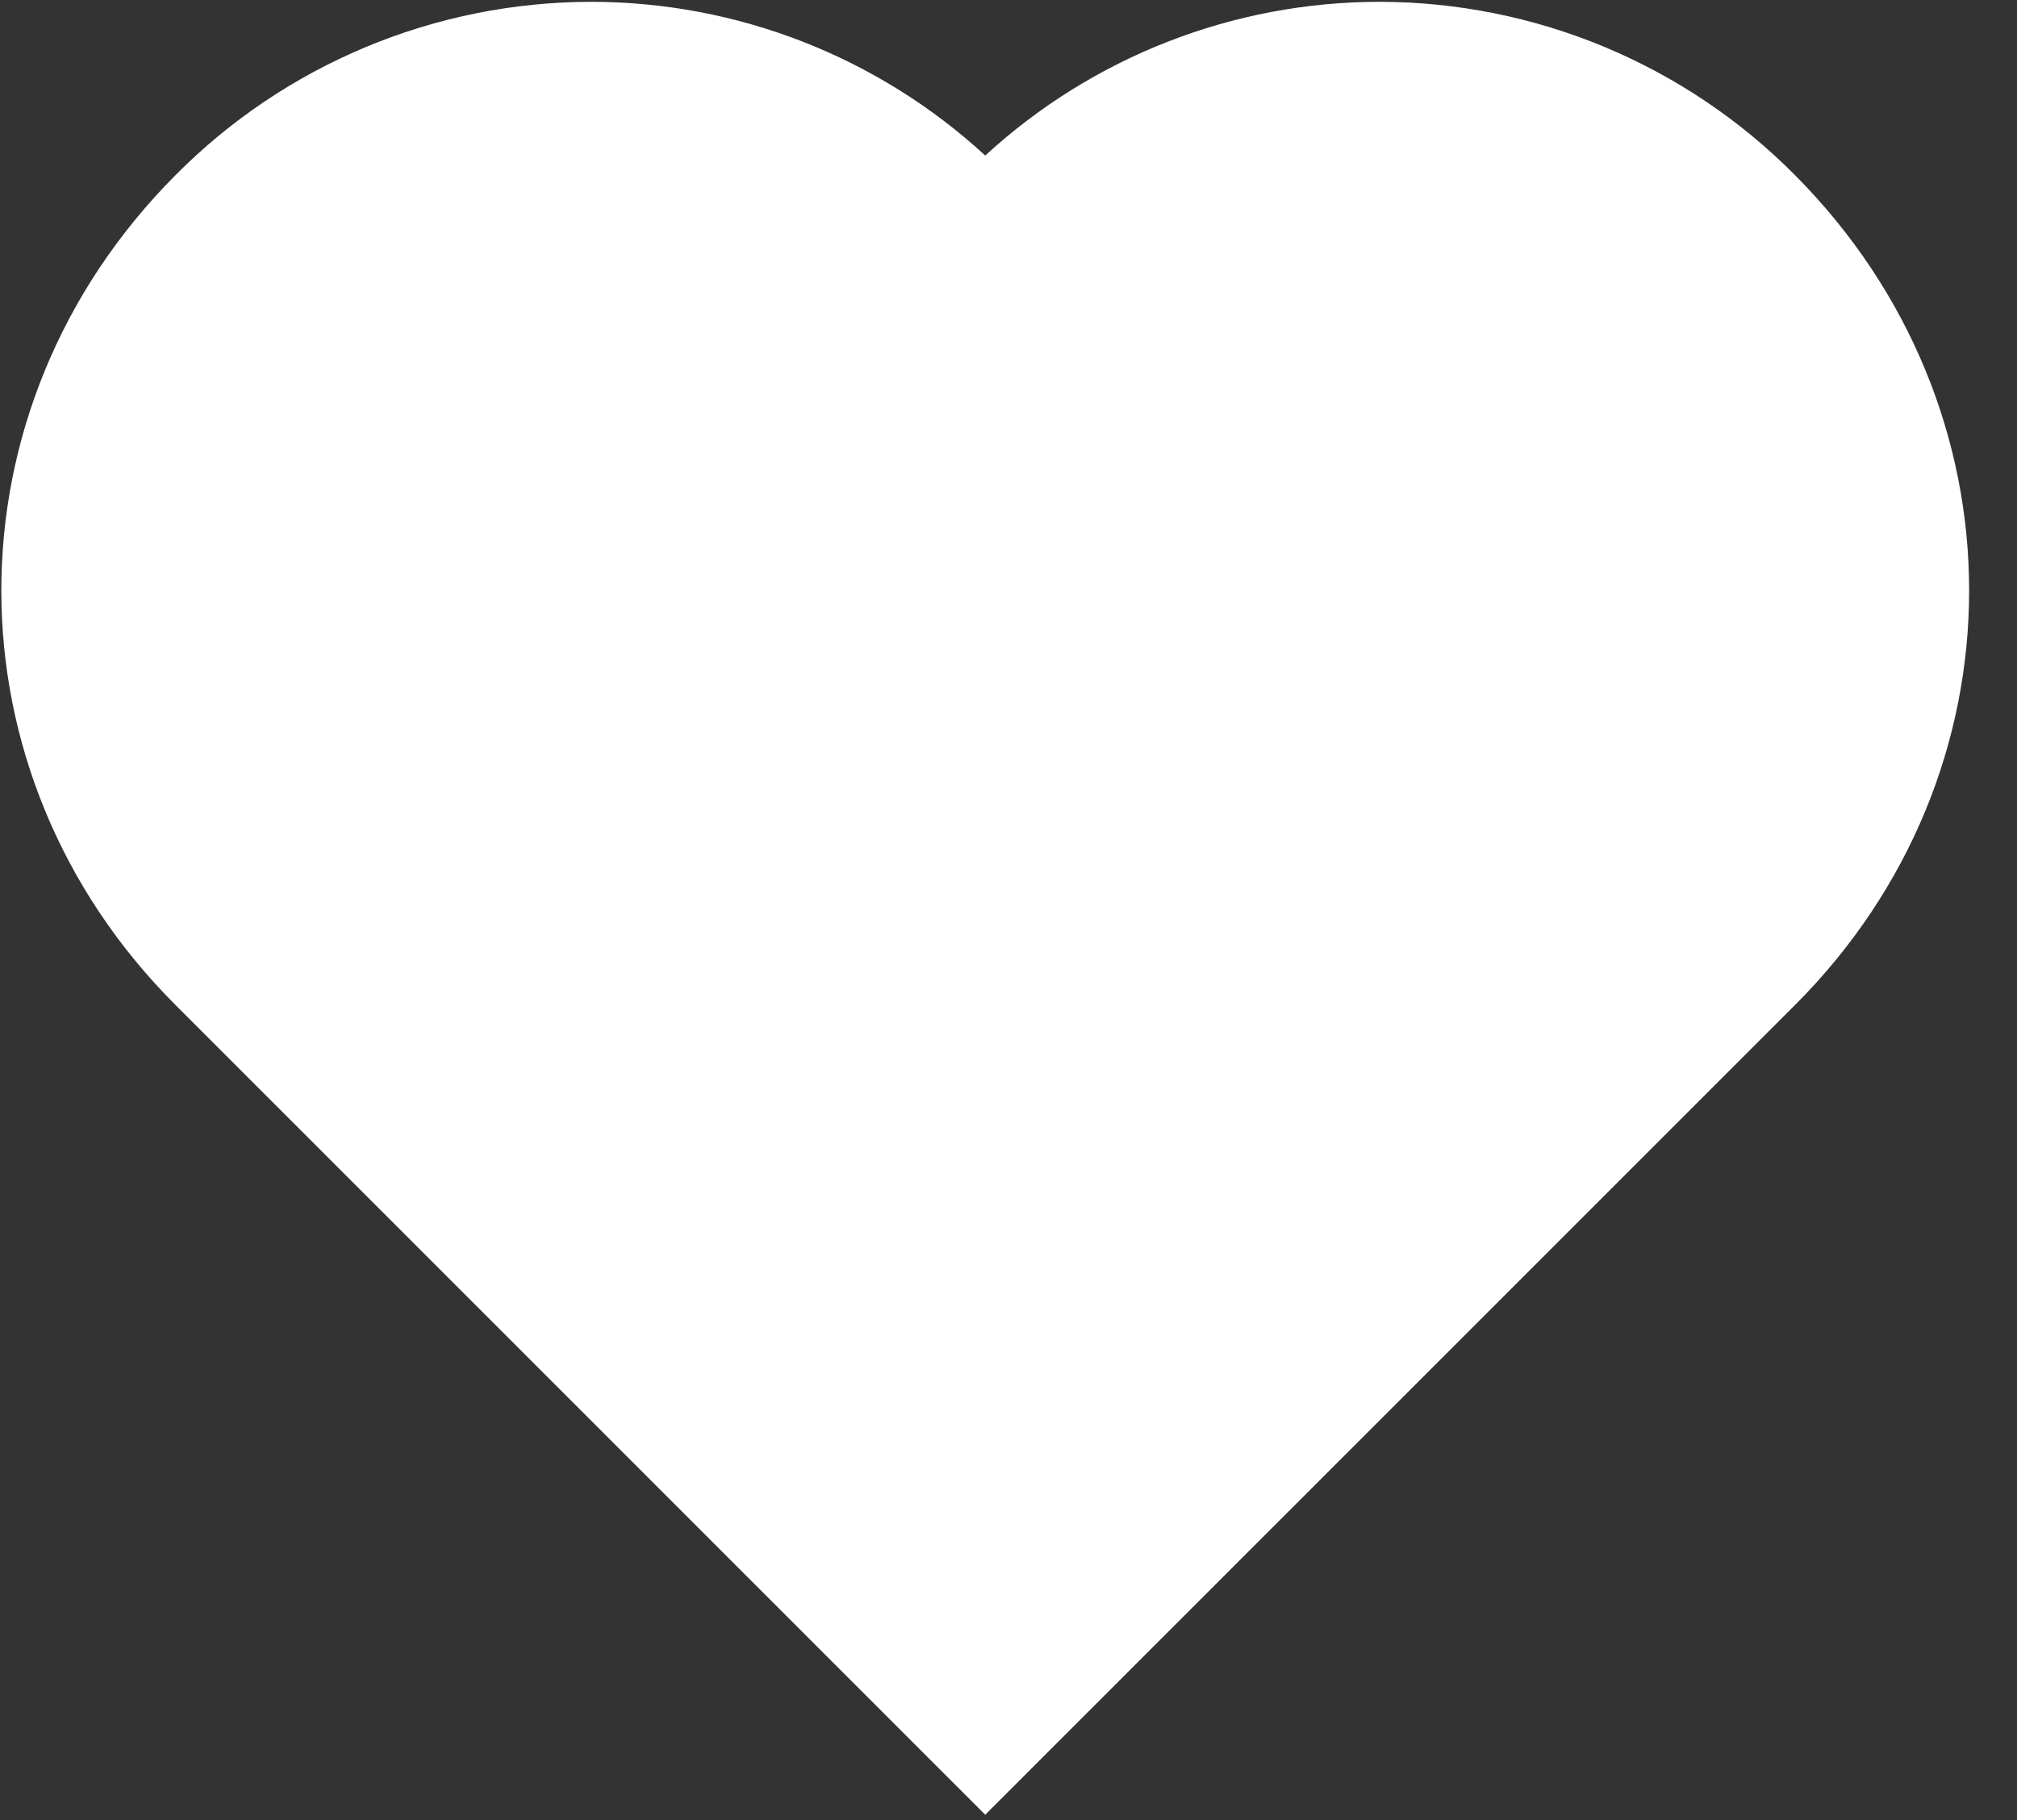 <?xml version="1.0" encoding="UTF-8"?> <svg xmlns="http://www.w3.org/2000/svg" width="41" height="37" viewBox="0 0 41 37" fill="none"><rect x="0" y="0" width="41" height="37" fill="#333333" stroke="none"/> <path d="M36.482 3.555C35.376 2.441 34.061 1.557 32.613 0.953C31.164 0.35 29.61 0.038 28.041 0.037C25.073 0.038 22.213 1.153 20.027 3.162C17.842 1.152 14.982 0.037 12.014 0.037C10.442 0.039 8.887 0.351 7.437 0.956C5.987 1.561 4.671 2.447 3.565 3.563C-1.154 8.302 -1.152 15.714 3.569 20.432L20.027 36.891L36.486 20.432C41.207 15.714 41.209 8.302 36.482 3.555Z" fill="white"></path> </svg> 